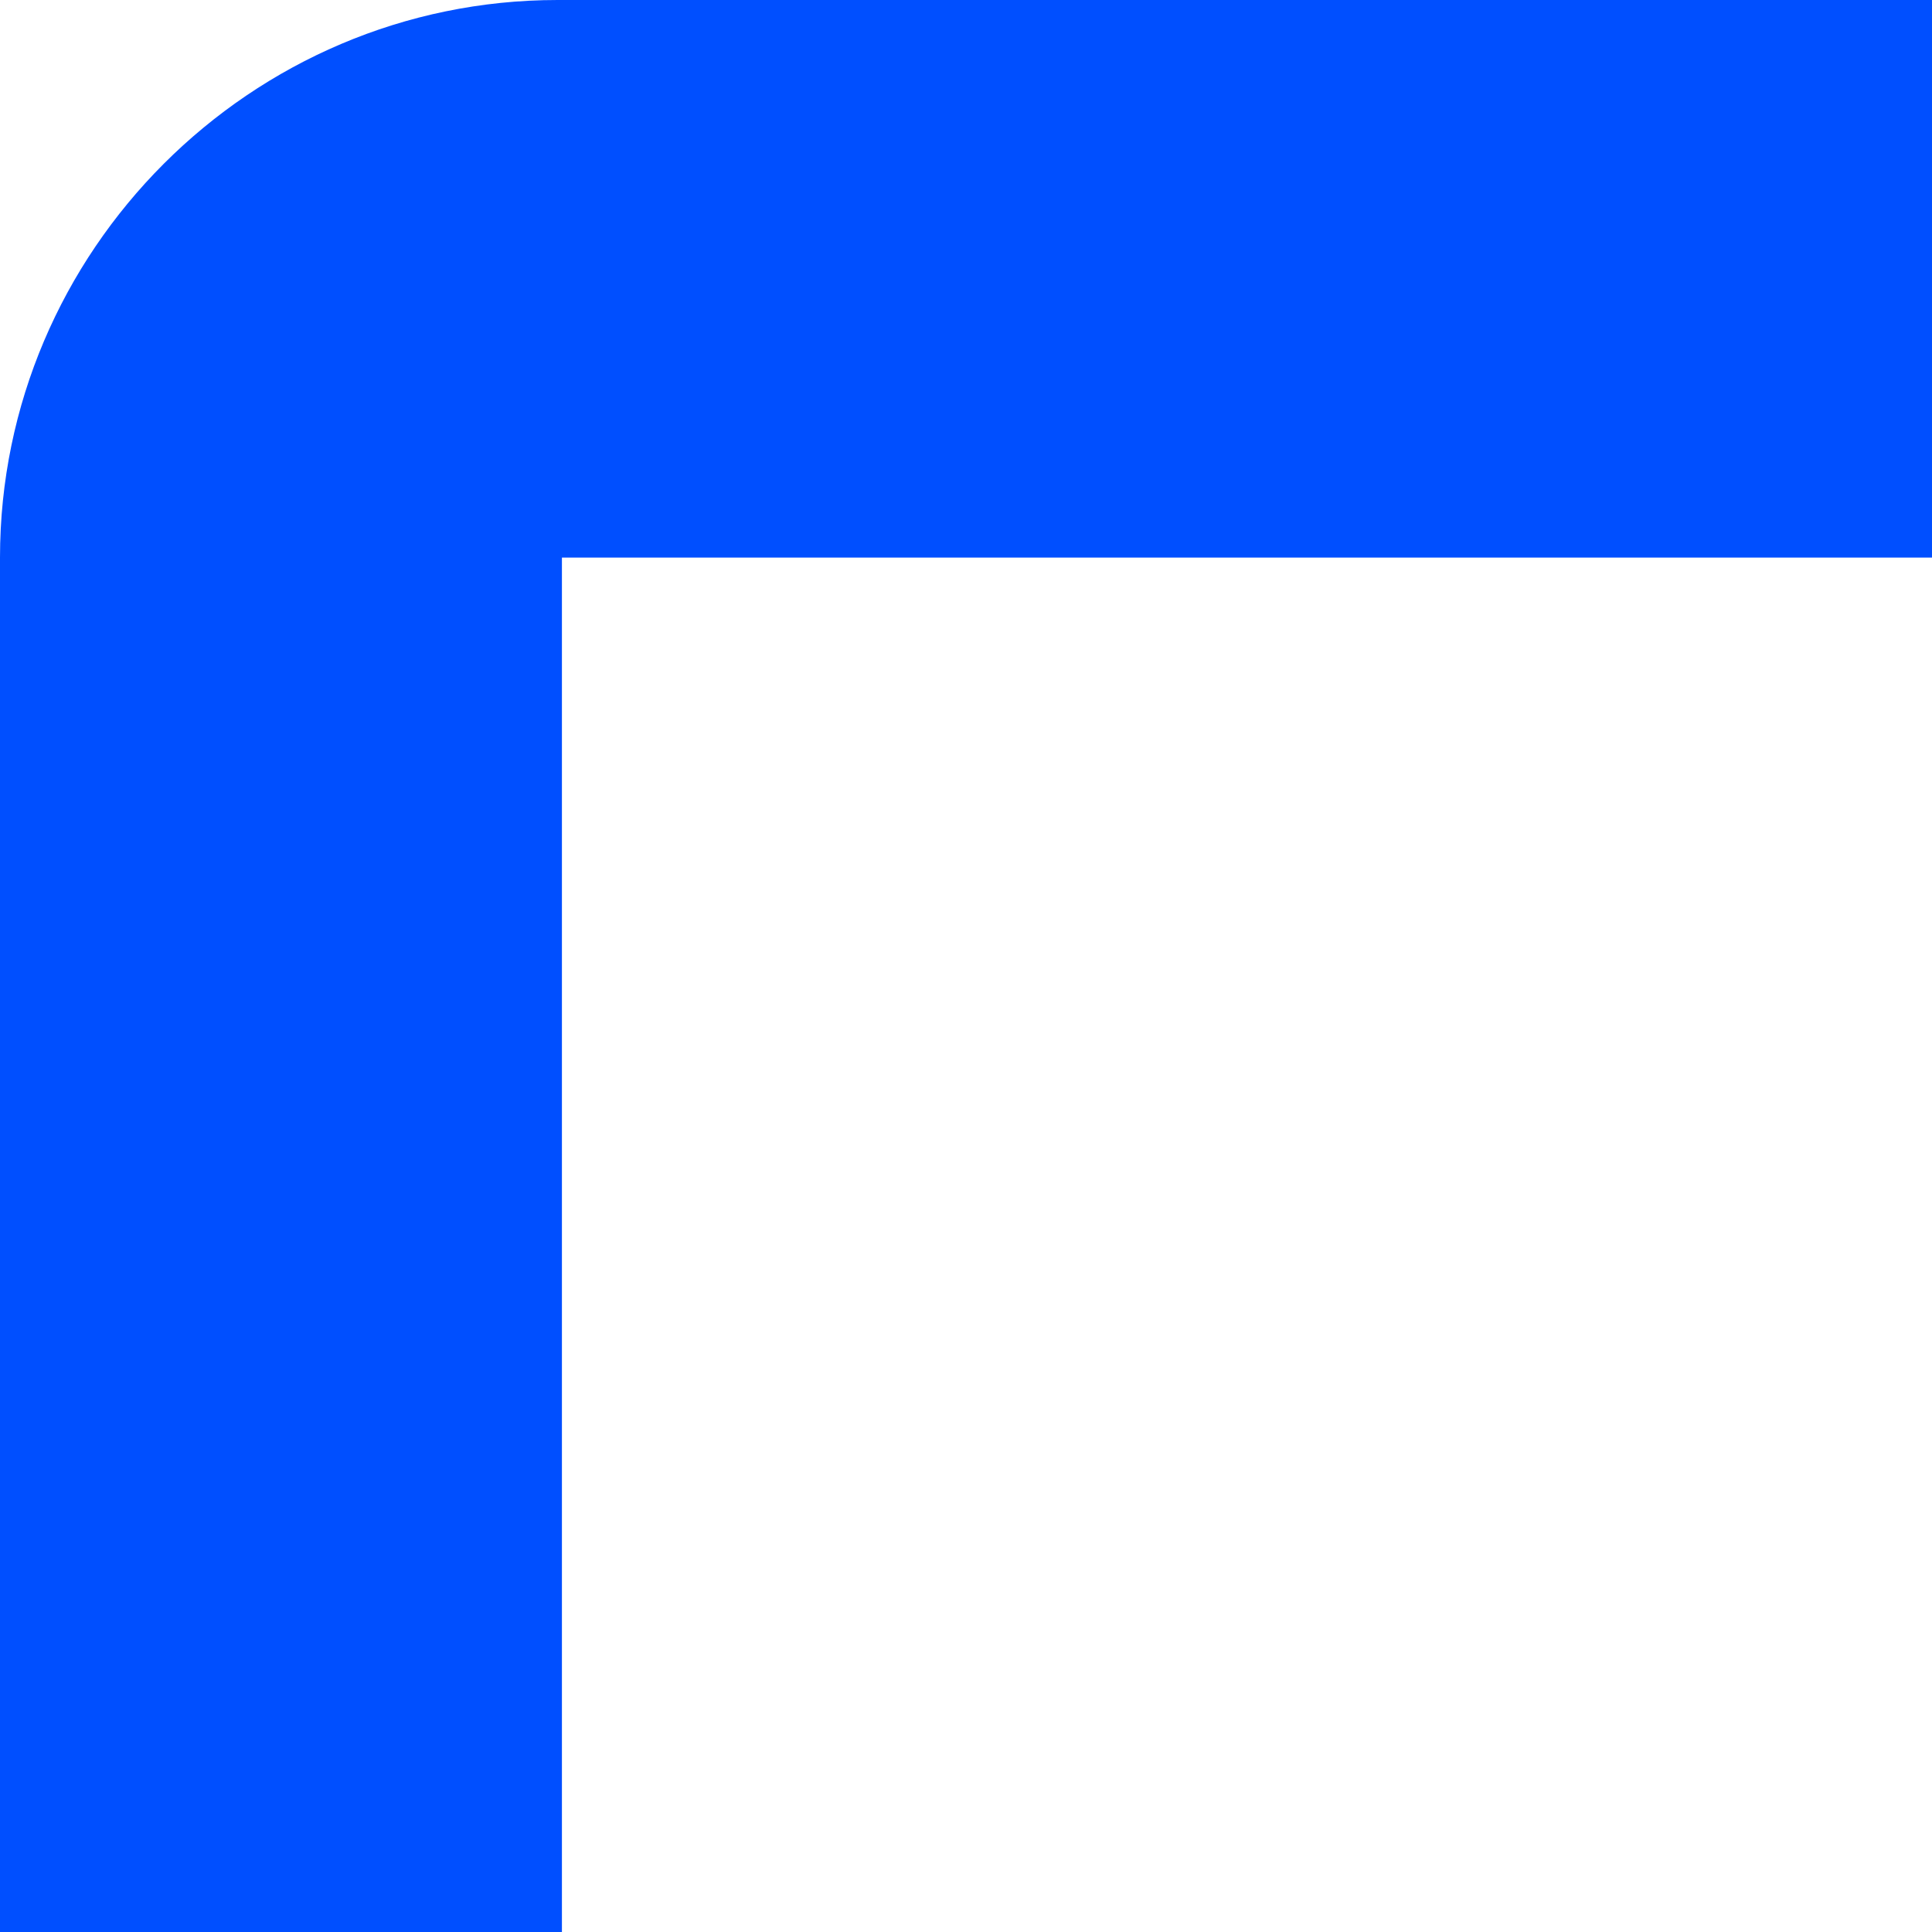 <?xml version="1.0" encoding="UTF-8"?> <svg xmlns="http://www.w3.org/2000/svg" width="20" height="20" viewBox="0 0 20 20" fill="none"><path fill-rule="evenodd" clip-rule="evenodd" d="M20 -8.74228e-07L20 5.772L5.817 5.772L5.817 20L0 20L-6.21939e-07 5.772C-7.60691e-07 2.597 2.597 -1.13529e-07 5.772 -2.5229e-07L20 -8.74228e-07Z" fill="#004FFF"></path></svg> 